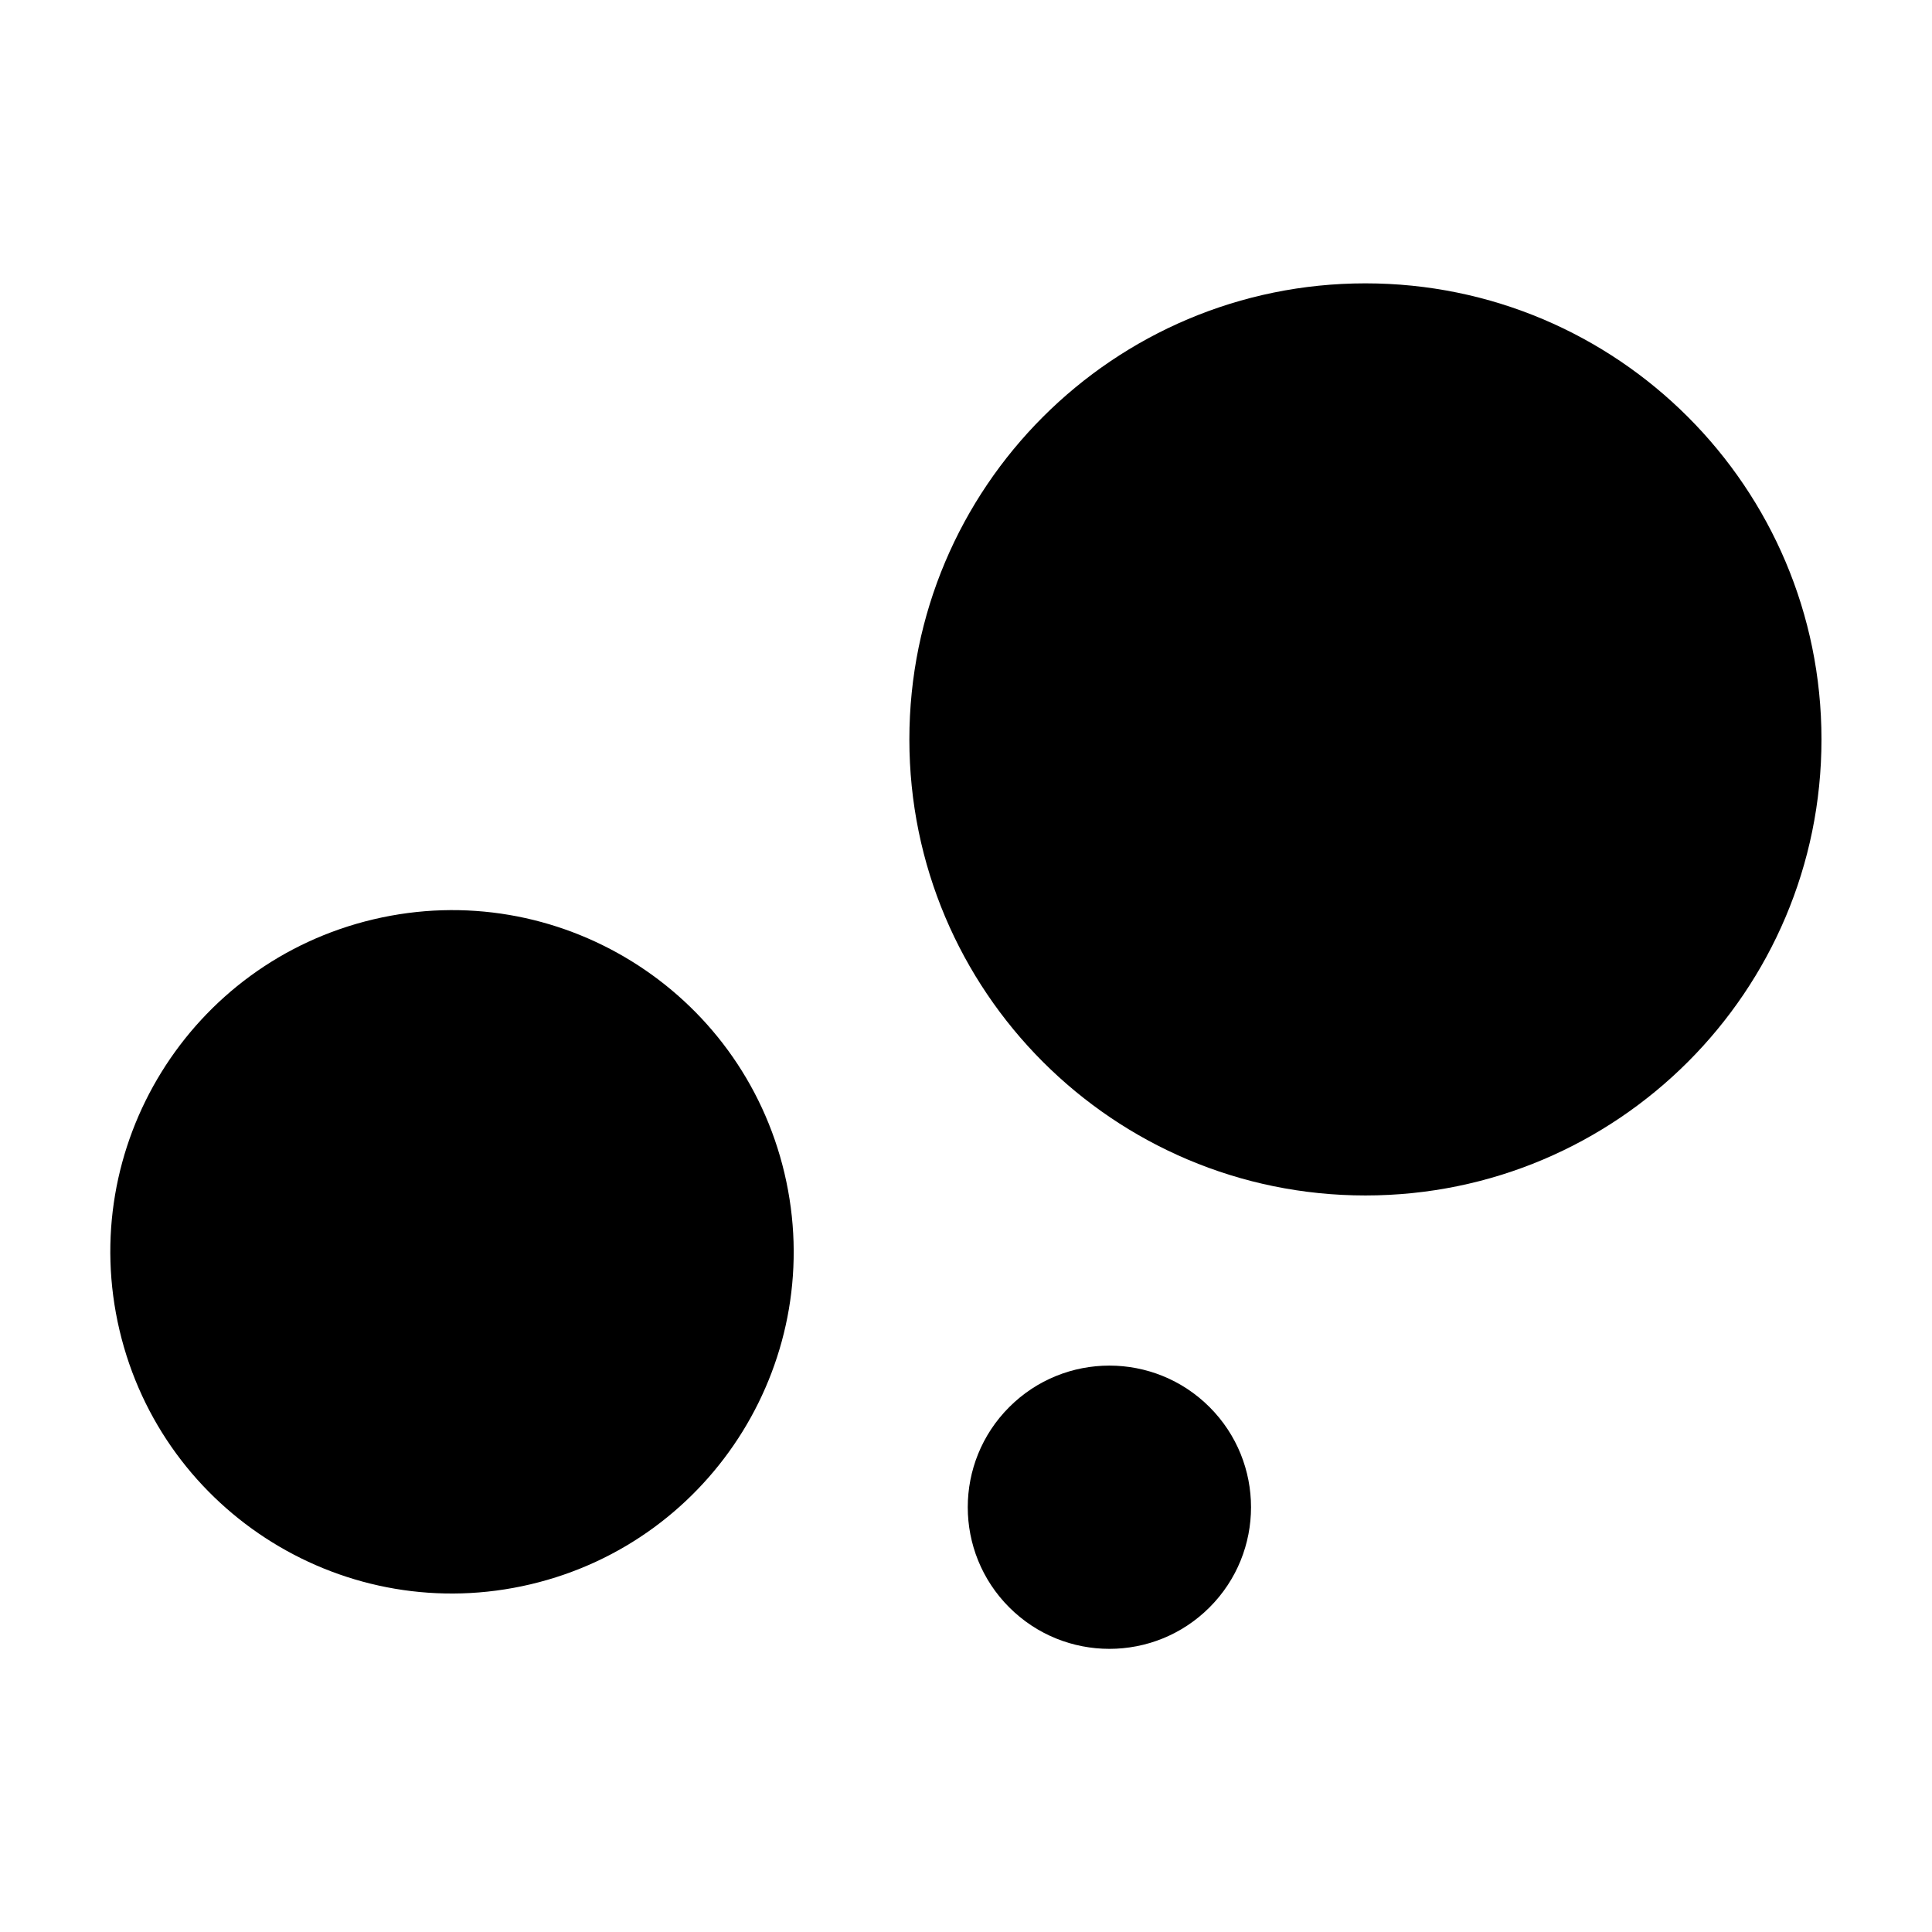 <?xml version="1.0" encoding="UTF-8"?>
<!-- Uploaded to: SVG Repo, www.svgrepo.com, Generator: SVG Repo Mixer Tools -->
<svg fill="#000000" width="800px" height="800px" version="1.1" viewBox="144 144 512 512" xmlns="http://www.w3.org/2000/svg">
 <g>
  <path d="m351.9 454.95c11.484 48.664-18.652 97.422-67.316 108.91-48.664 11.484-97.426-18.656-108.91-67.32-11.488-48.66 18.652-97.422 67.316-108.91 48.664-11.484 97.422 18.656 108.91 67.32"/>
  <path d="m464.54 516.89c14.66 14.66 14.66 38.422 0 53.082-14.656 14.656-38.422 14.656-53.078 0-14.66-14.66-14.66-38.422 0-53.082 14.656-14.656 38.422-14.656 53.078 0"/>
  <path d="m626.71 339.95c0 66.75-54.109 120.86-120.86 120.86-66.75 0-120.86-54.113-120.86-120.86 0-66.754 54.113-120.86 120.86-120.86 66.754 0 120.86 54.109 120.86 120.86"/>
 </g>
</svg>